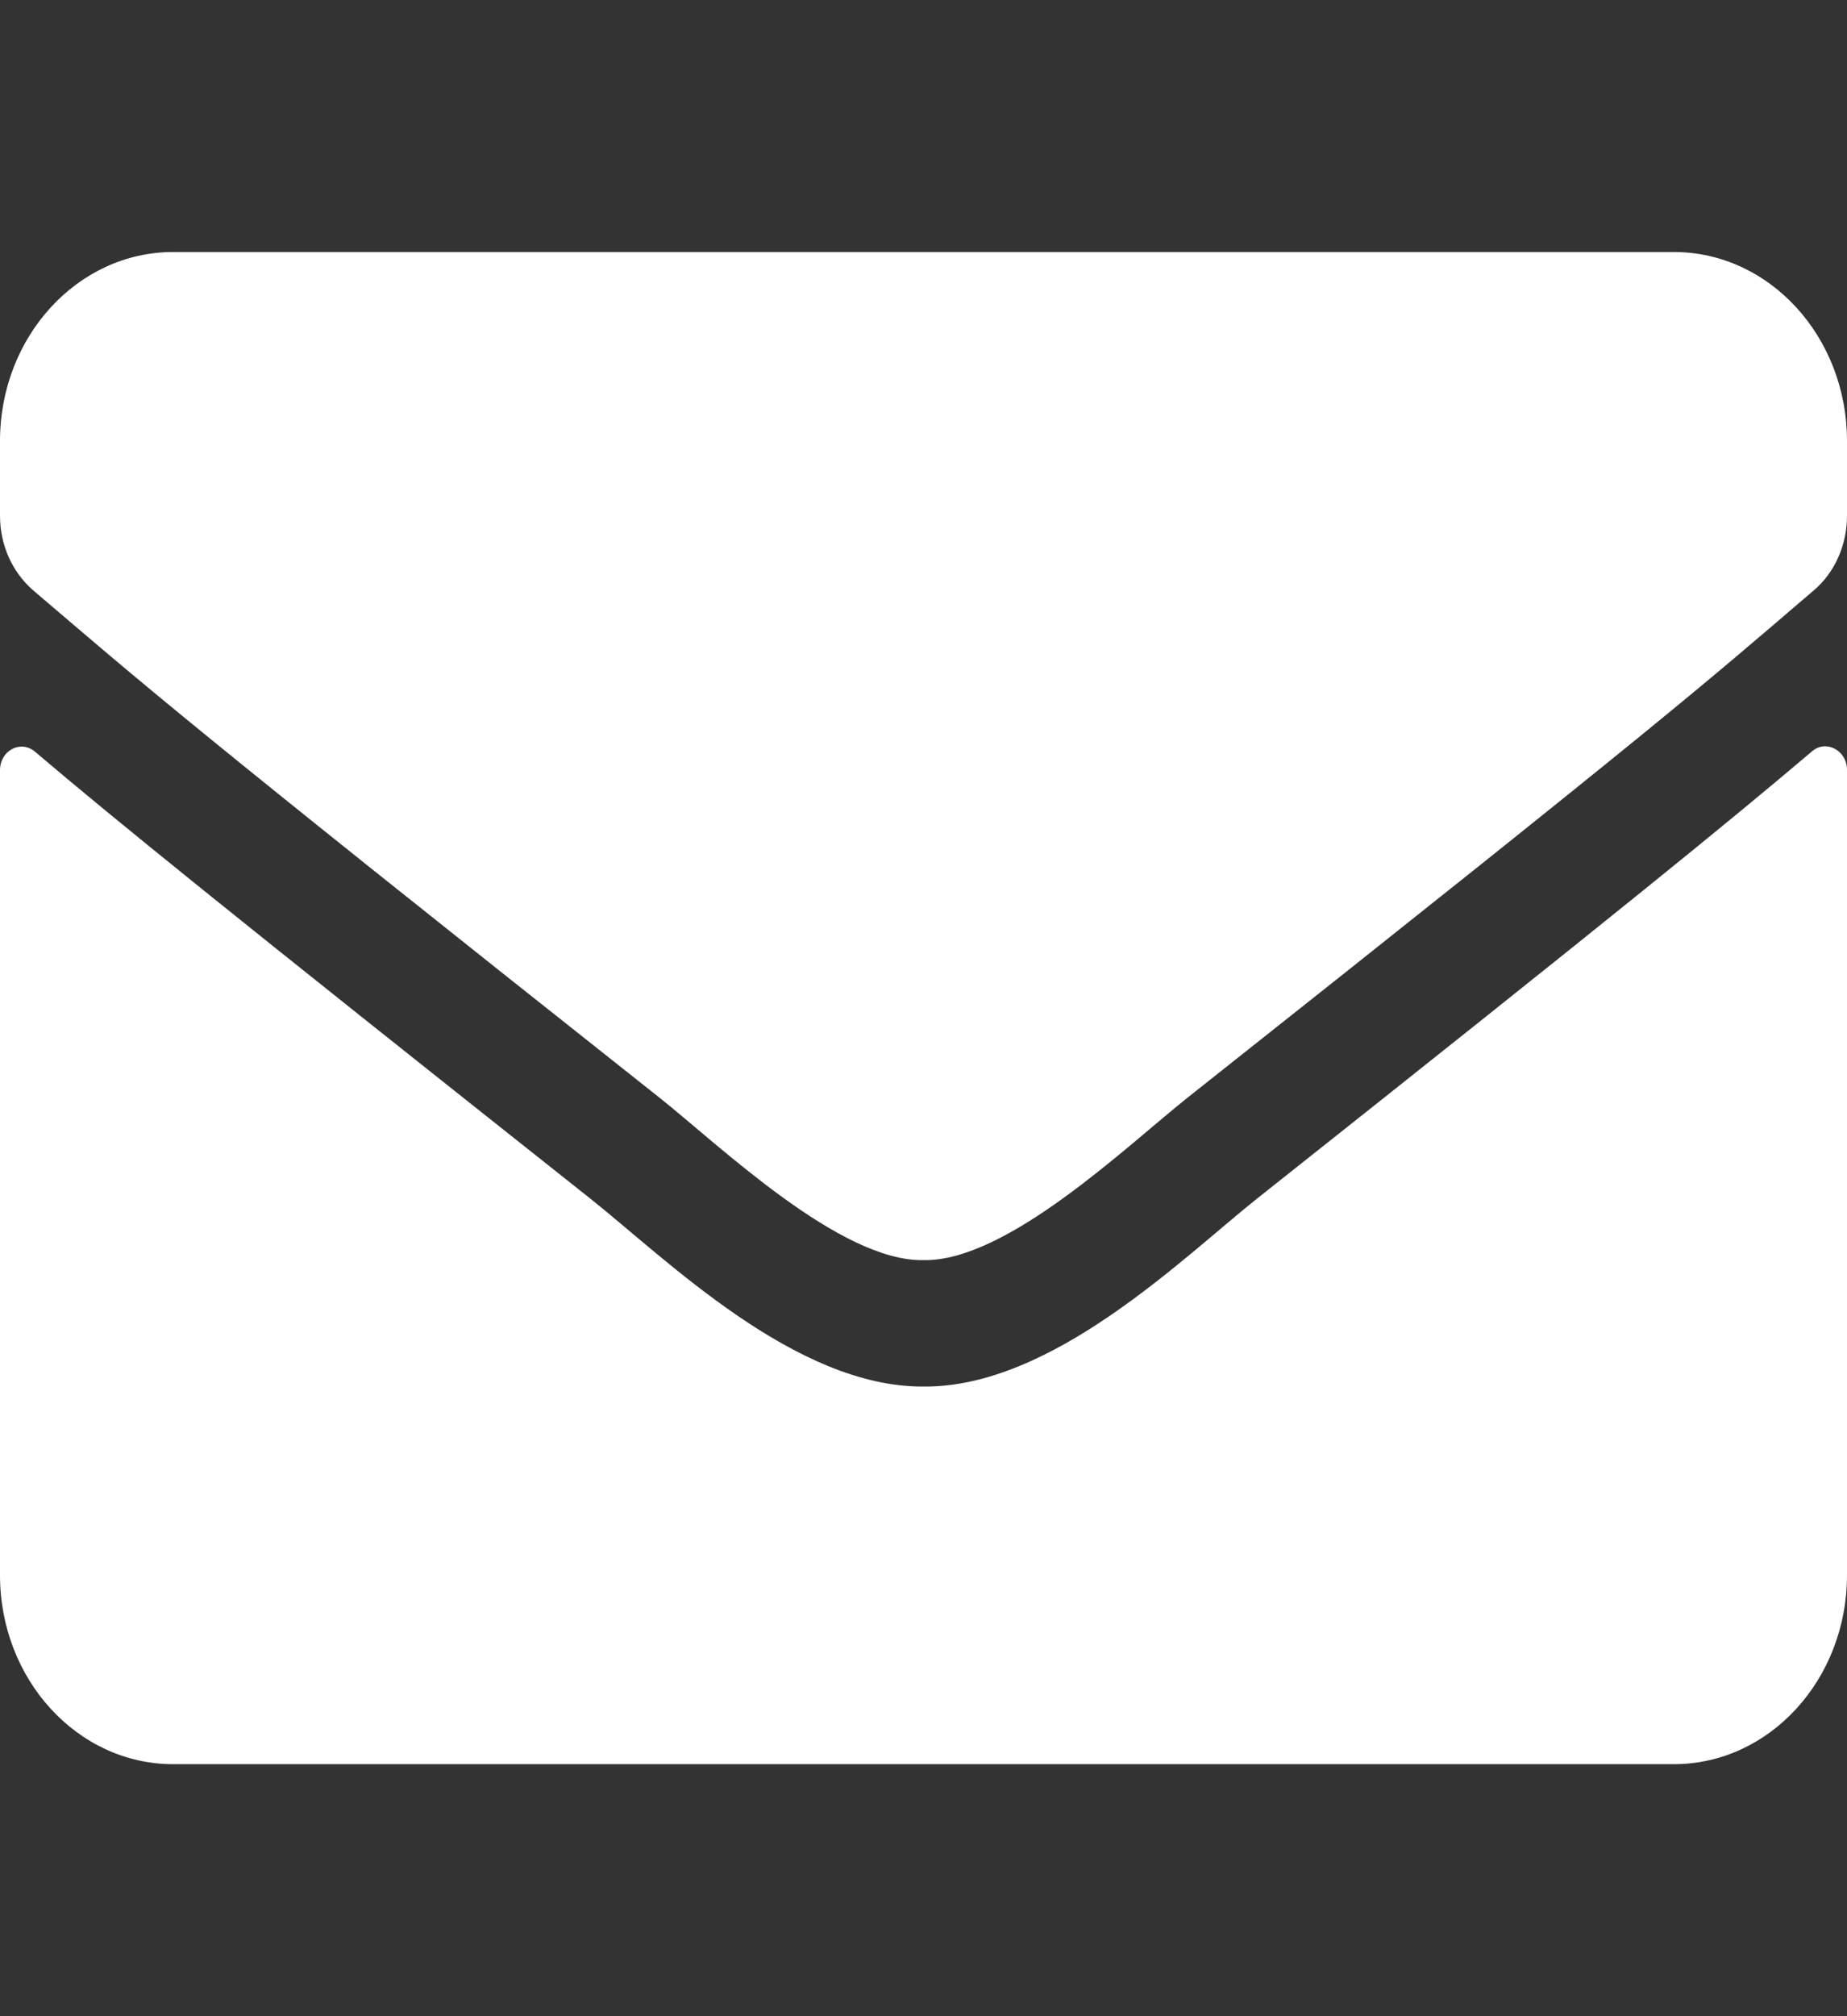 <svg width="22" height="24" viewBox="0 0 22 24" fill="none" xmlns="http://www.w3.org/2000/svg">
<rect x="0" y="0" width="22" height="24" fill="#333333" stroke="none"/>
<path d="M21.583 8.944C21.751 8.798 22 8.934 22 9.164V18.75C22 19.992 21.076 21 19.938 21H2.062C0.924 21 0 19.992 0 18.75V9.169C0 8.934 0.245 8.803 0.417 8.948C1.379 9.764 2.655 10.8 7.038 14.273C7.945 14.995 9.475 16.514 11 16.505C12.534 16.519 14.094 14.967 14.966 14.273C19.349 10.8 20.621 9.759 21.583 8.944ZM11 15C11.997 15.019 13.432 13.631 14.154 13.059C19.856 8.545 20.29 8.152 21.605 7.027C21.854 6.816 22 6.487 22 6.141V5.25C22 4.008 21.076 3 19.938 3H2.062C0.924 3 0 4.008 0 5.25V6.141C0 6.487 0.146 6.811 0.395 7.027C1.71 8.147 2.144 8.545 7.846 13.059C8.568 13.631 10.003 15.019 11 15Z" fill="#FFFFFF"/>
</svg>
